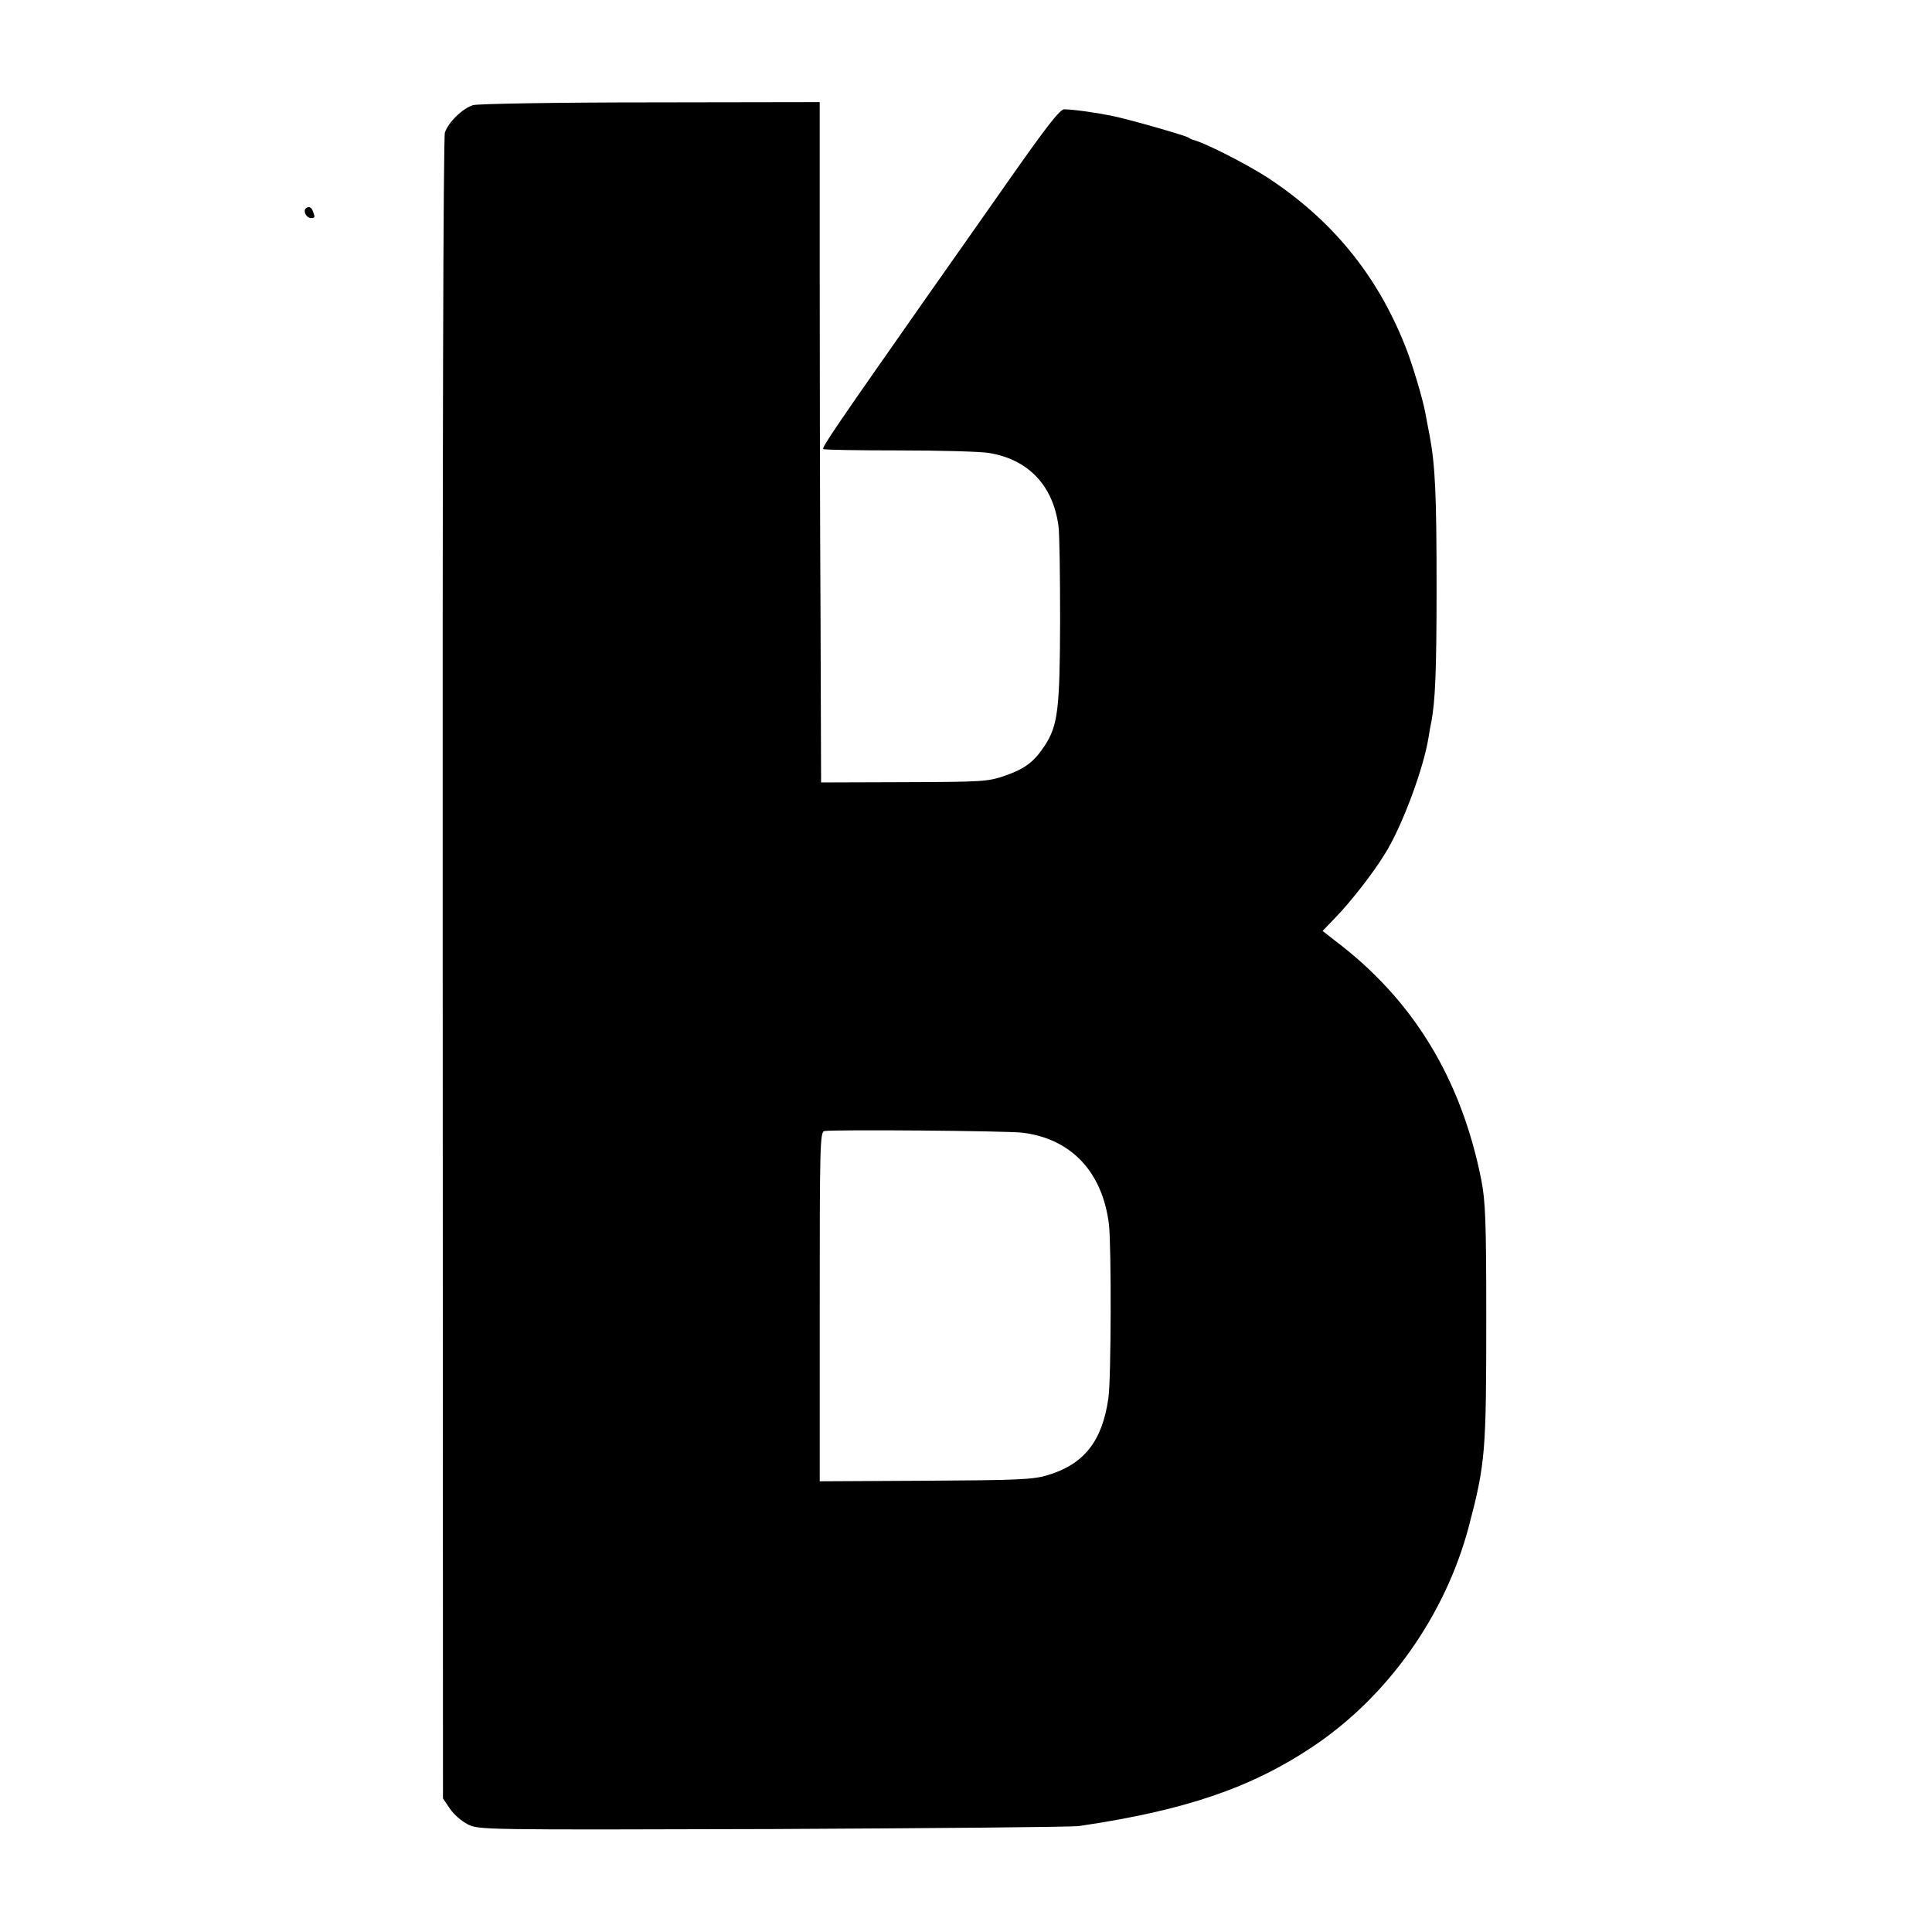 <?xml version="1.0" standalone="no"?>
<!DOCTYPE svg PUBLIC "-//W3C//DTD SVG 20010904//EN"
 "http://www.w3.org/TR/2001/REC-SVG-20010904/DTD/svg10.dtd">
<svg version="1.0" xmlns="http://www.w3.org/2000/svg"
 width="700pt" height="700pt" viewBox="0 0 700 700"
 preserveAspectRatio="xMidYMid meet">
<g transform="translate(0,700) scale(0.1,-0.1)"
fill="#000000" stroke="none">
<path d="M1714 6619 c-37 -11 -89 -61 -102 -99 -6 -16 -9 -1177 -8 -3032 l1
-3004 25 -37 c14 -21 43 -46 65 -57 40 -20 53 -20 1105 -17 586 3 1085 7 1110
11 382 56 623 138 847 288 272 182 480 476 565 798 60 228 63 270 63 755 0
353 -3 422 -18 500 -73 367 -247 653 -529 866 l-46 36 47 49 c56 58 135 159
178 229 62 98 141 310 159 424 3 18 7 43 10 55 14 75 19 181 19 486 0 340 -5
443 -25 551 -6 30 -13 68 -16 84 -8 46 -49 184 -73 242 -102 257 -264 455
-496 608 -80 52 -236 131 -275 139 -3 1 -9 4 -15 8 -14 8 -208 64 -275 78 -53
11 -135 23 -174 24 -15 1 -67 -66 -200 -256 -100 -142 -230 -328 -291 -414
-335 -478 -388 -555 -382 -561 3 -3 127 -5 274 -5 147 0 294 -4 325 -9 143
-23 233 -117 253 -264 4 -27 6 -183 6 -345 -1 -320 -8 -379 -56 -452 -38 -58
-71 -83 -142 -108 -64 -22 -79 -23 -367 -24 l-301 -1 -2 600 c-2 330 -3 885
-3 1233 l0 632 -612 -1 c-337 0 -627 -5 -644 -10z m1991 -3723 c177 -22 290
-143 313 -333 9 -83 8 -558 -2 -628 -22 -157 -89 -241 -221 -280 -52 -16 -109
-18 -442 -20 l-383 -2 0 633 c0 584 1 633 17 636 33 6 660 1 718 -6z"/>
<path d="M1107 6244 c-9 -10 4 -34 19 -34 16 0 16 2 8 24 -6 17 -16 20 -27 10z"/>
</g>
</svg>
